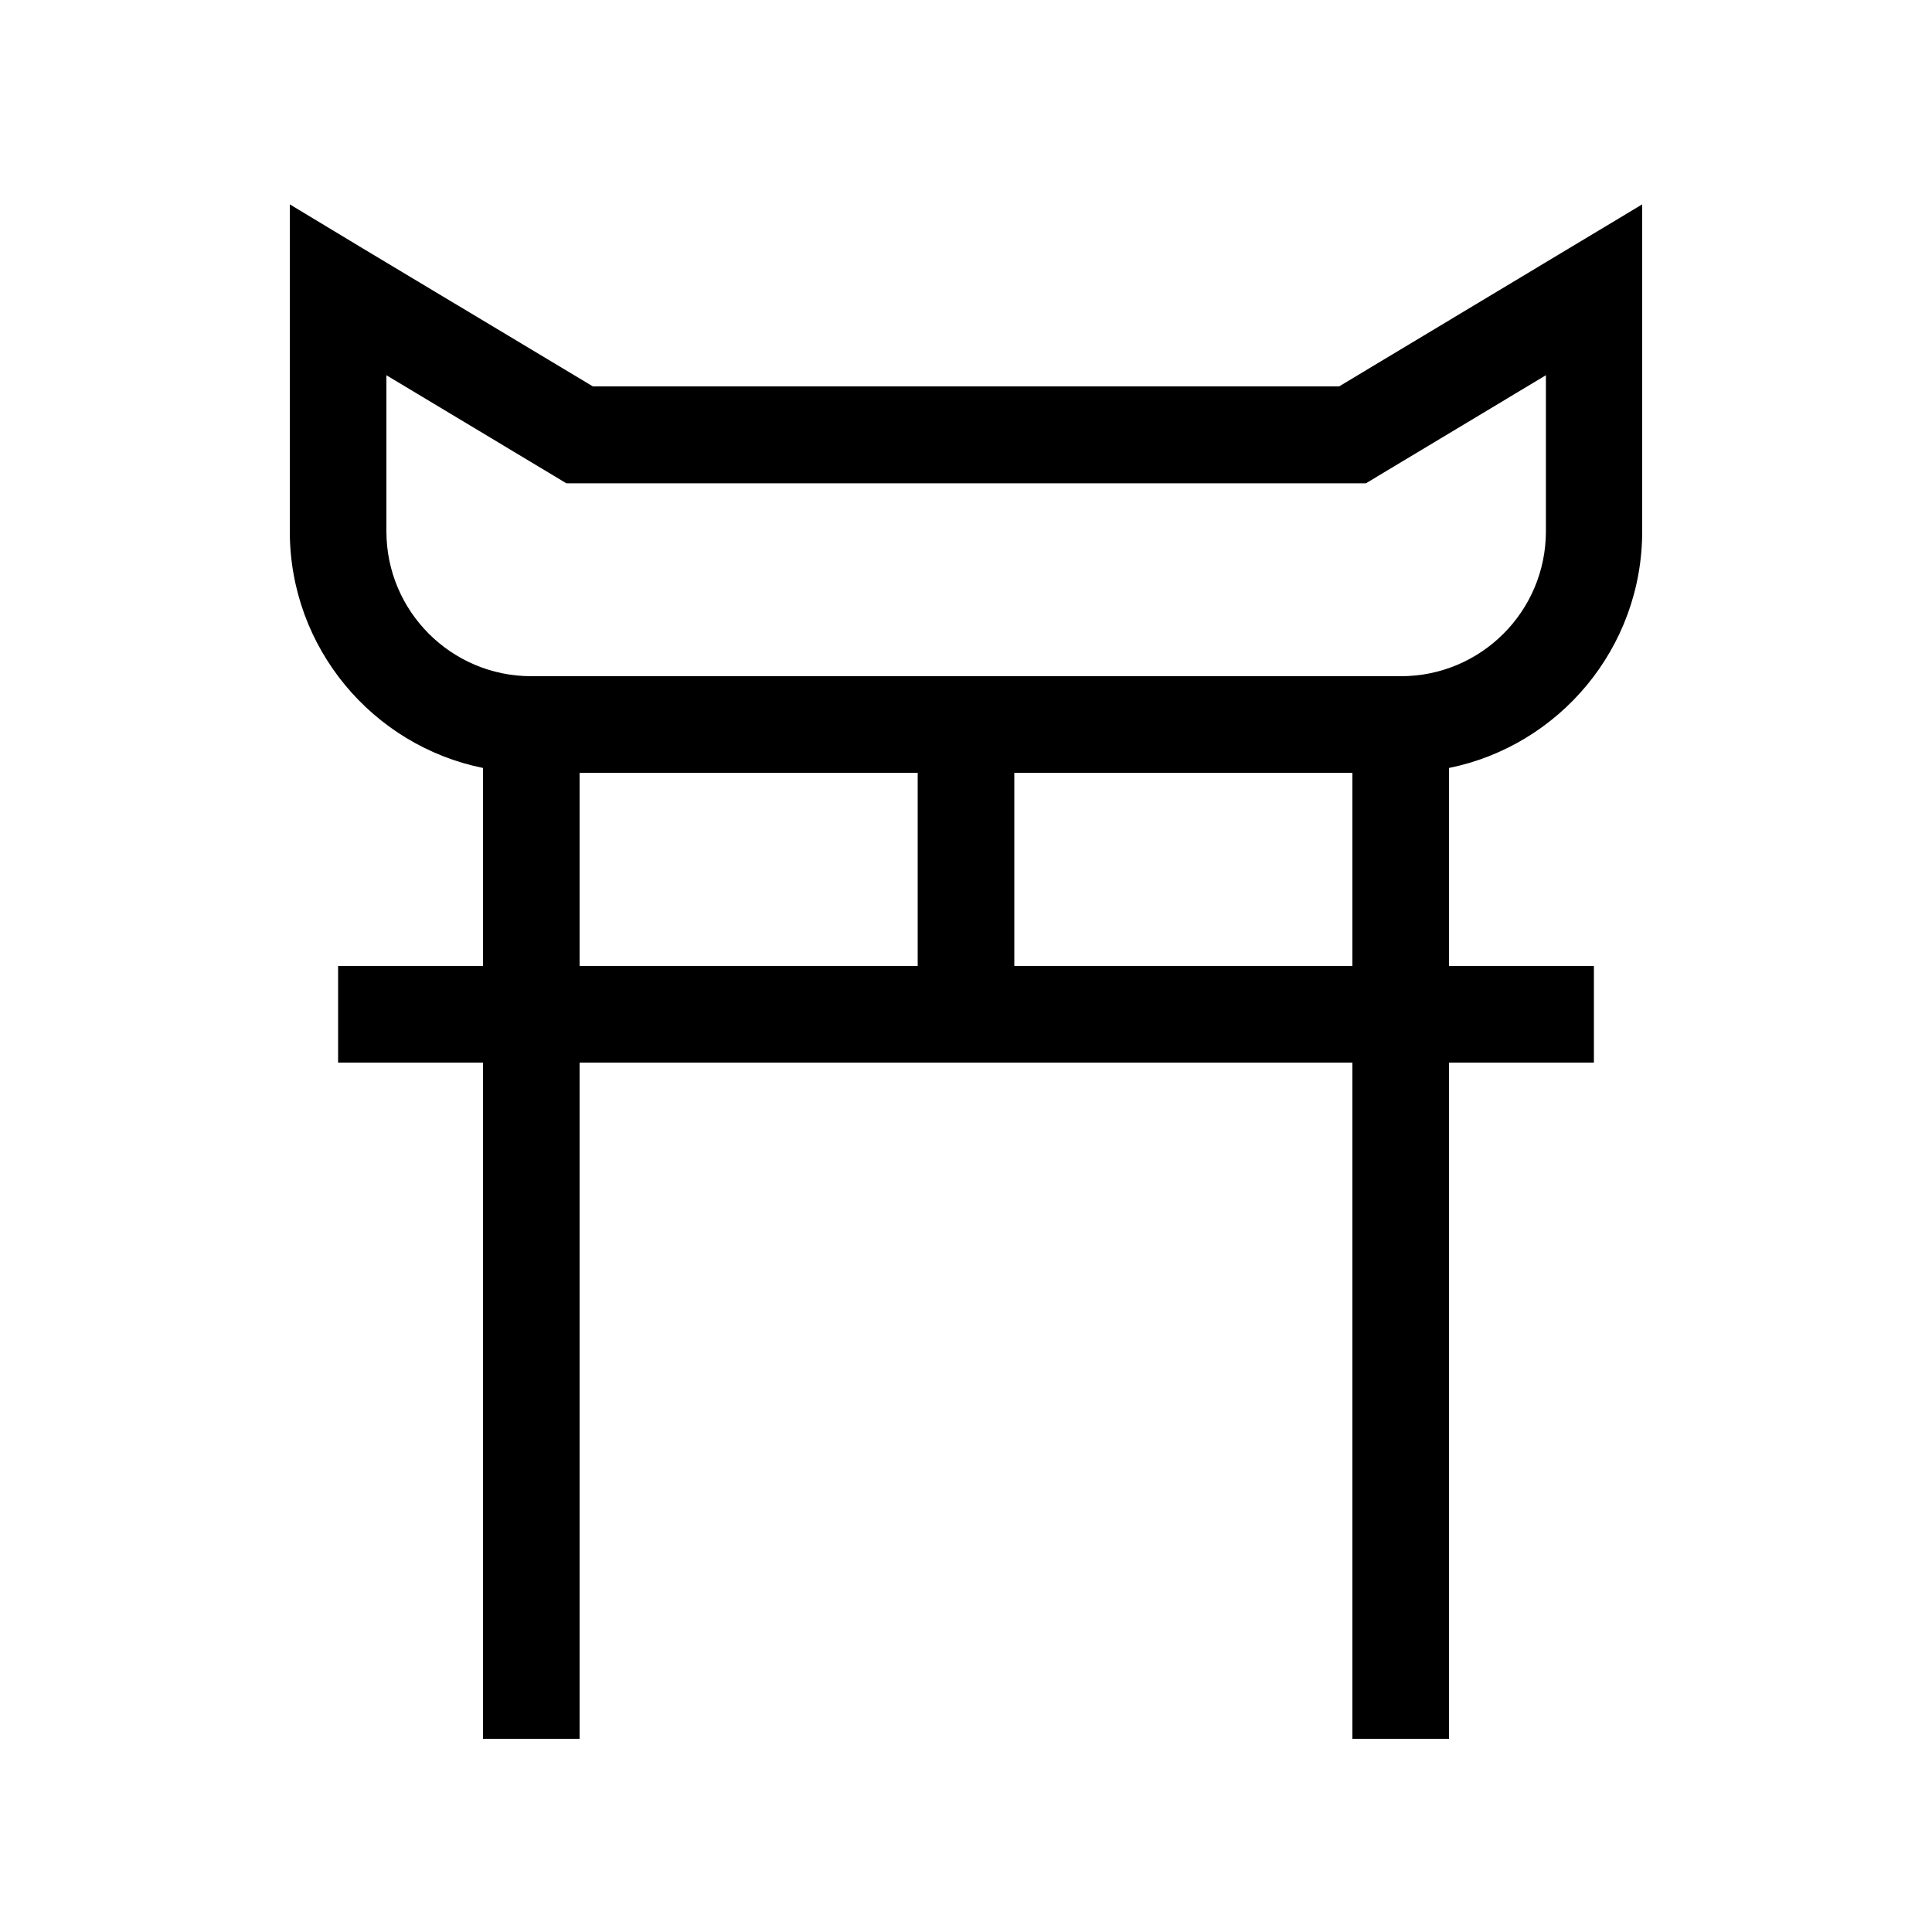 <svg xmlns="http://www.w3.org/2000/svg" viewBox="0 0 640 640"><!--! Font Awesome Pro 7.1.0 by @fontawesome - https://fontawesome.com License - https://fontawesome.com/license (Commercial License) Copyright 2025 Fonticons, Inc. --><path fill="currentColor" d="M120.2 82.3L96 67.7L96 176C96 214.7 123.5 247 160 254.4L160 320L112 320L112 352L160 352L160 576L192 576L192 352L448 352L448 576L480 576L480 352L528 352L528 320L480 320L480 254.4C516.5 247 544 214.7 544 176L544 67.7C536.5 72.2 503 92.3 443.6 128L196.4 128L120.2 82.3zM448 256L448 320L336 320L336 256L448 256zM304 256L304 320L192 320L192 256L304 256zM128 176L128 124.3L183.8 157.8L187.6 160.1L452.5 160.1L456.3 157.8L512.1 124.3L512.1 176C512.1 202.5 490.6 224 464.1 224L176 224C149.5 224 128 202.5 128 176z"/></svg>